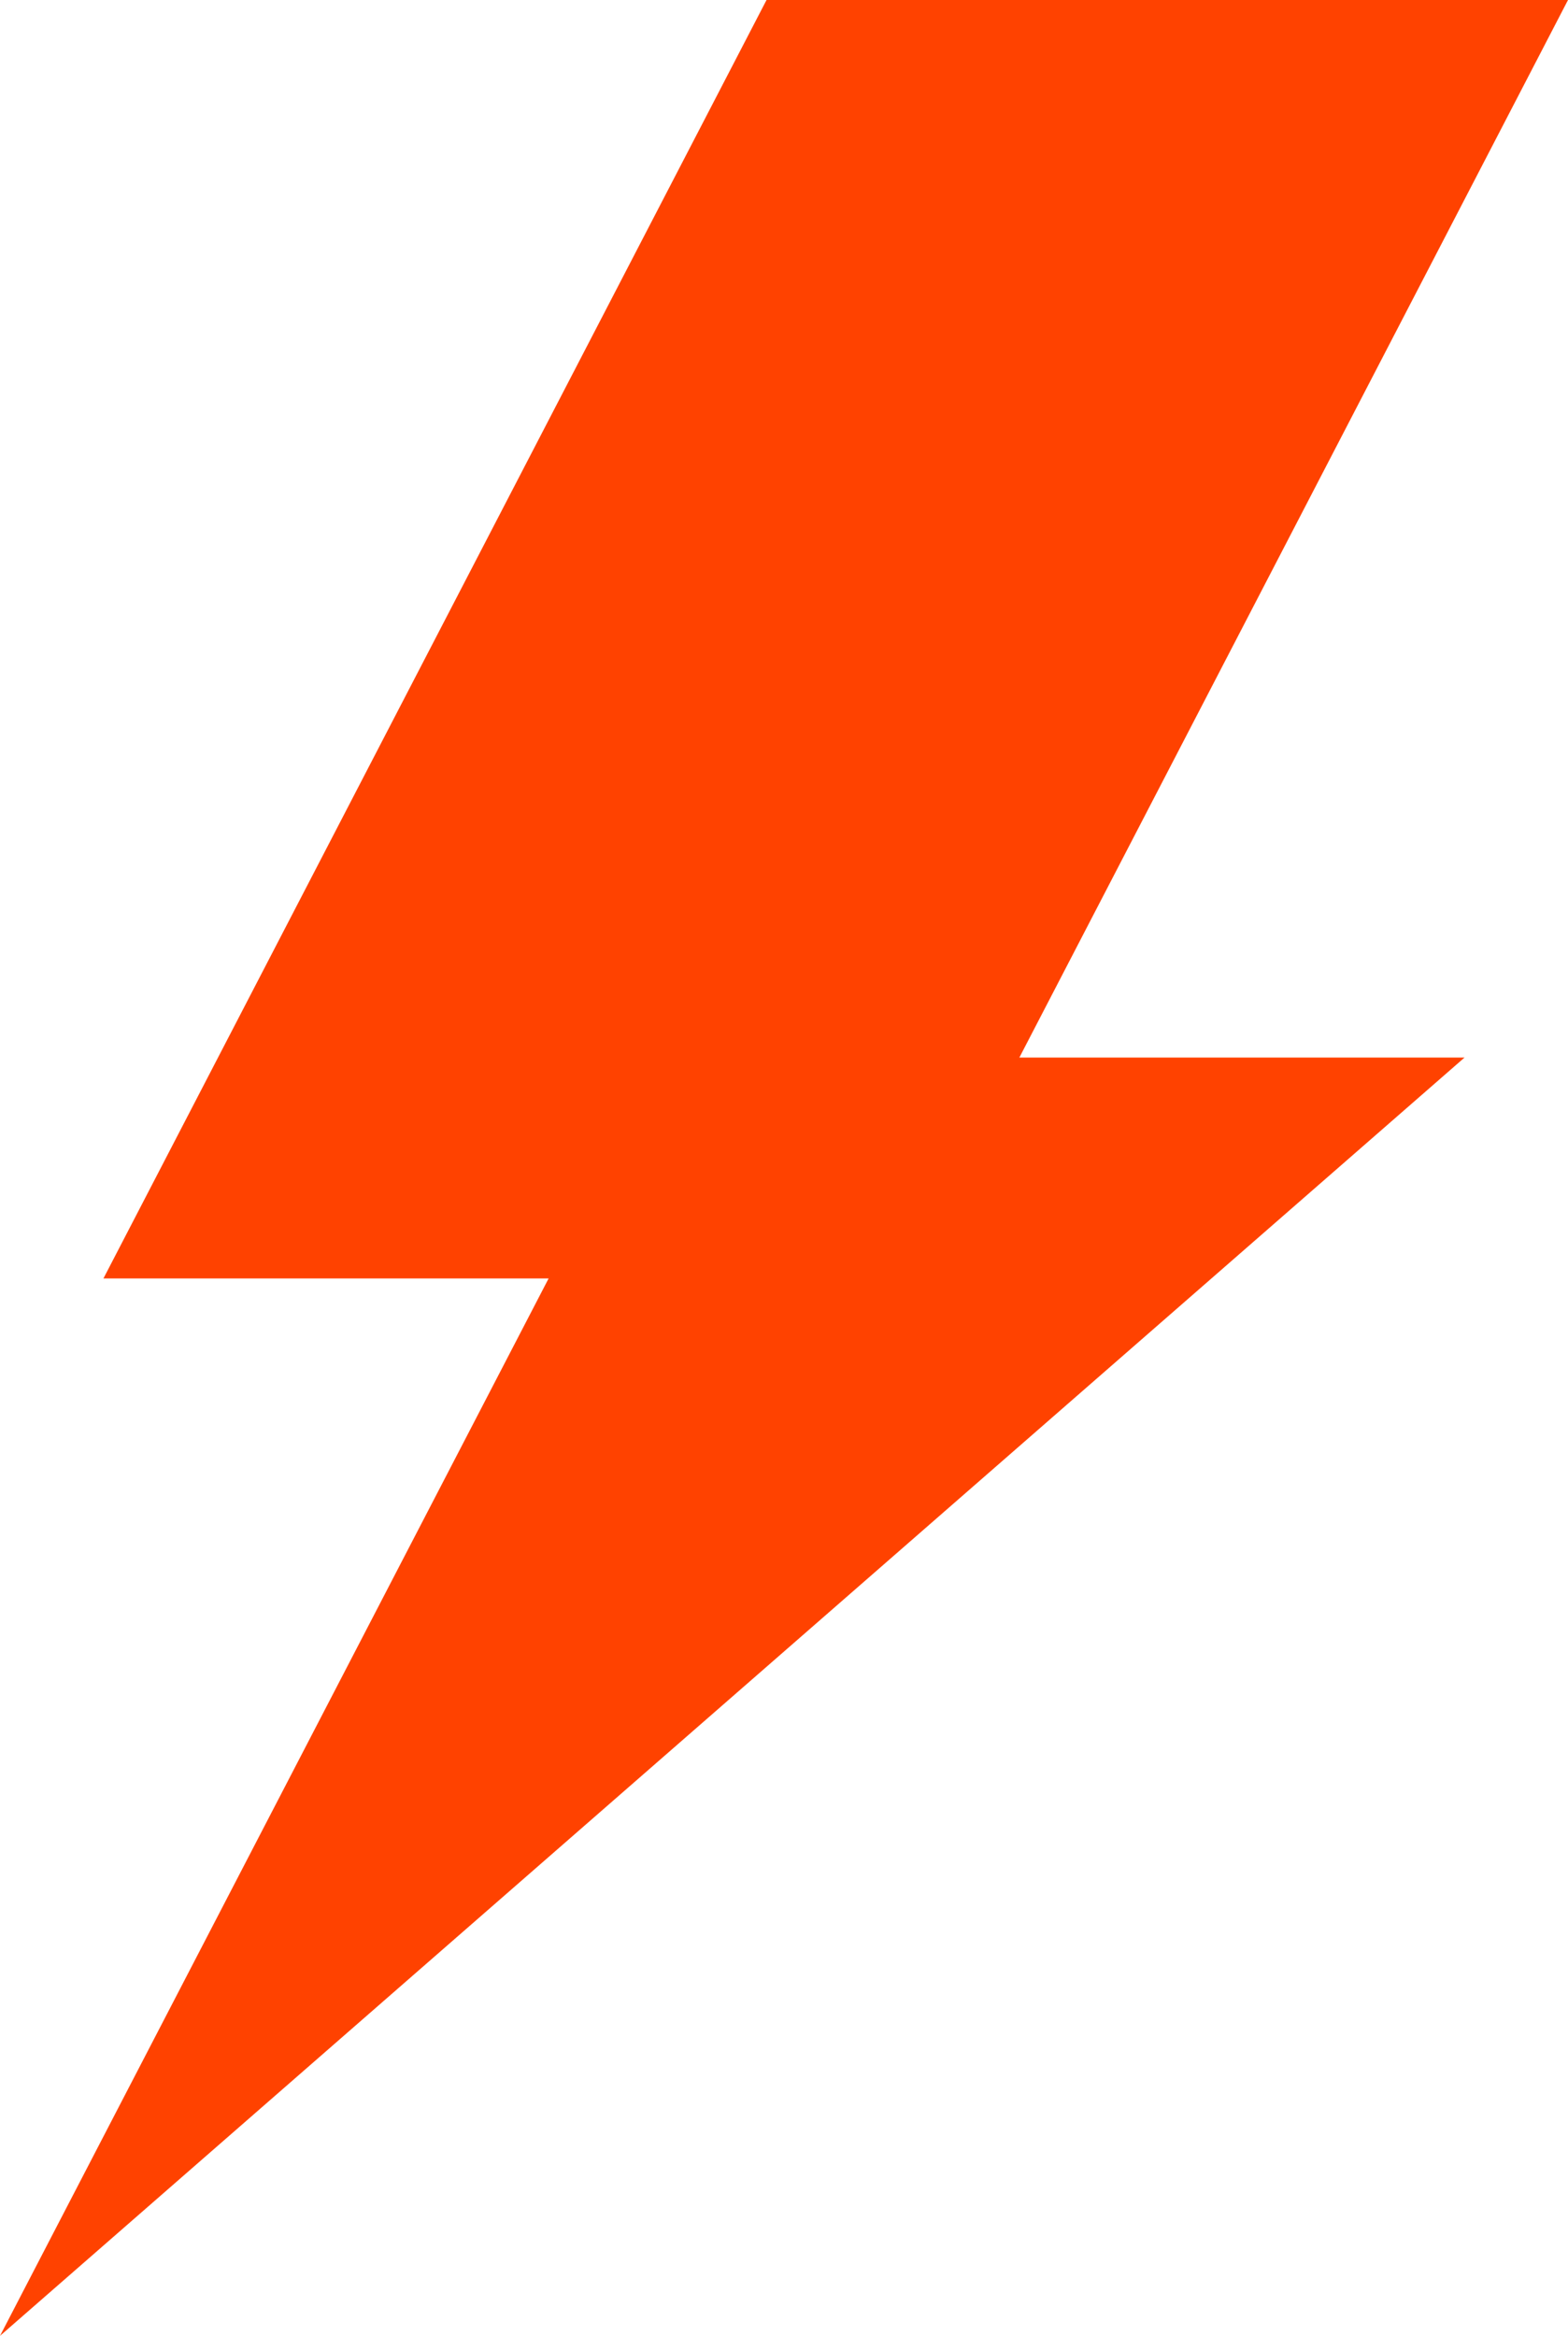 <svg xmlns="http://www.w3.org/2000/svg" viewBox="0 0 123.84 184.41"><title>FL_P_Wolkenblitz_Orange_Blitz</title><polygon points="60.54 0 8.17 100.93 43.33 100.93 0 184.41 115.67 83.49 80.51 83.49 123.84 0 60.54 0" style="fill:#ff4200"/></svg>